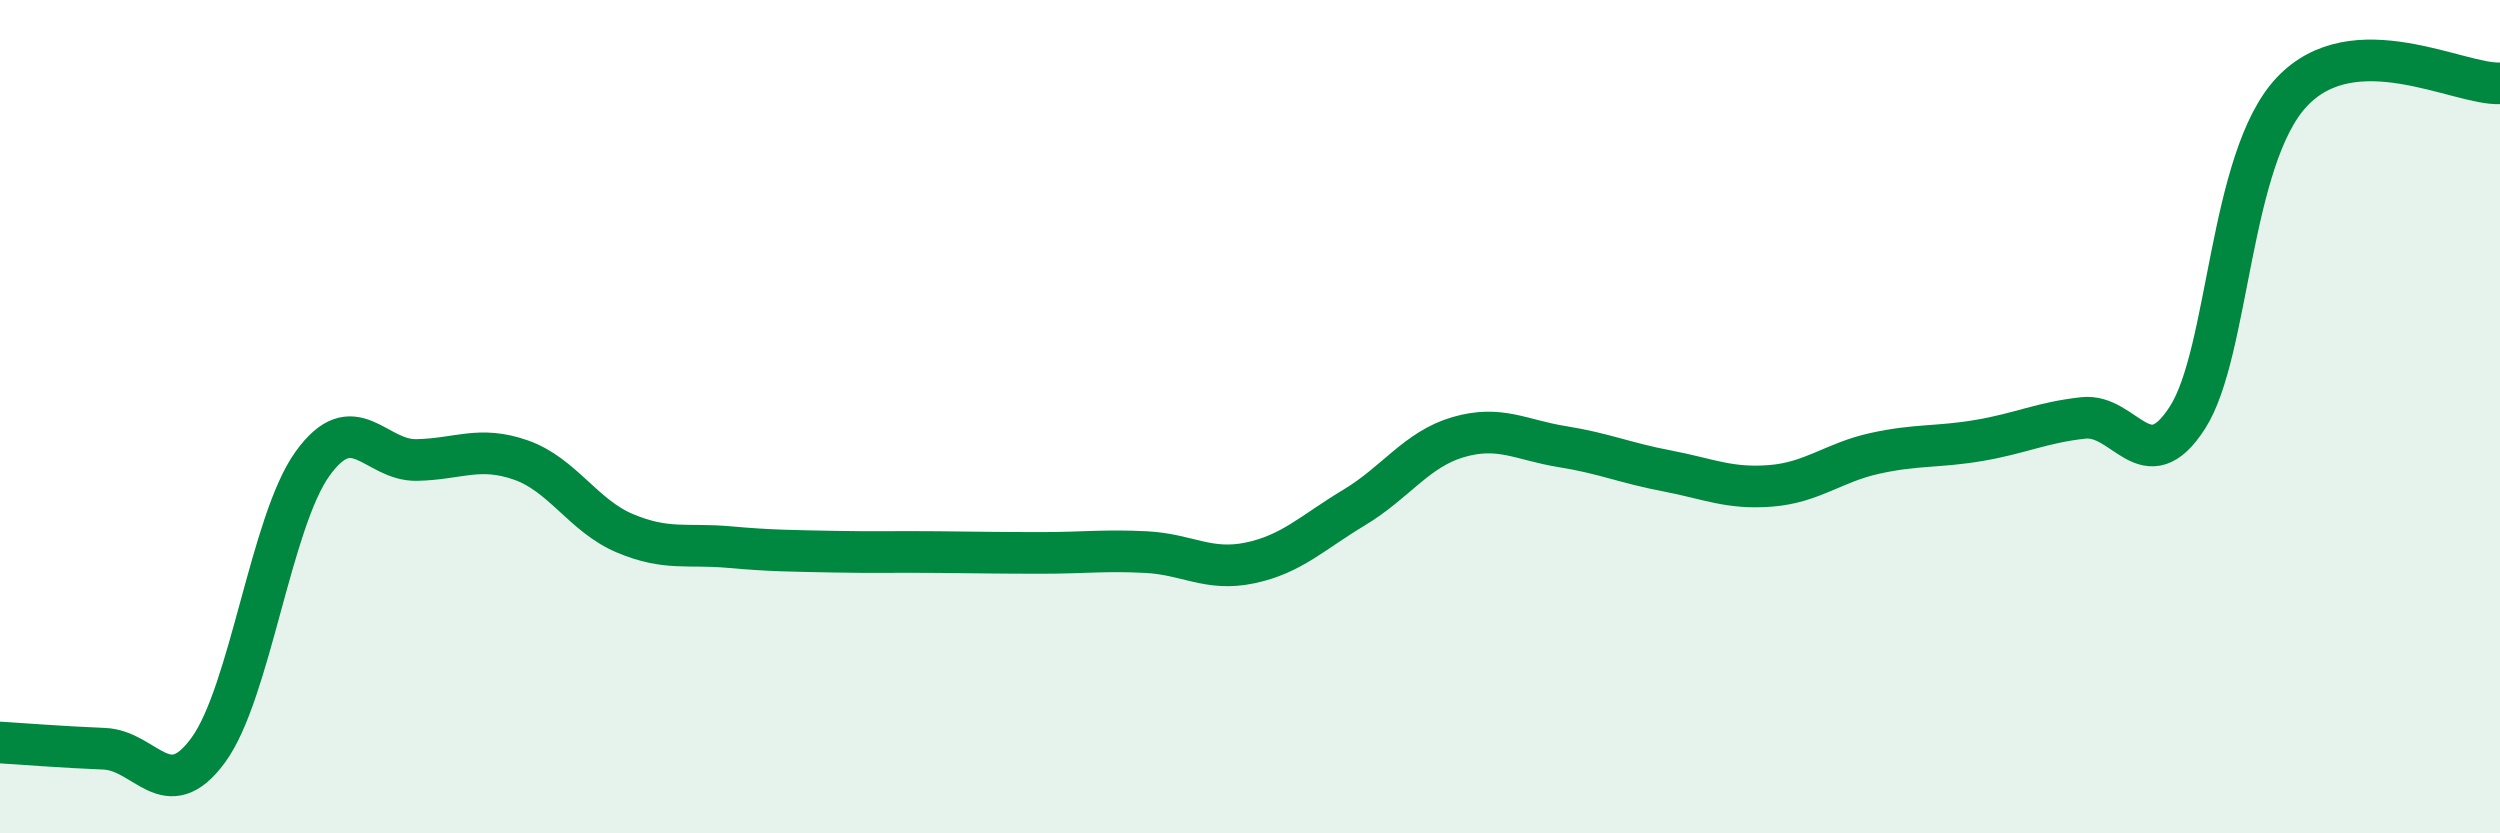 
    <svg width="60" height="20" viewBox="0 0 60 20" xmlns="http://www.w3.org/2000/svg">
      <path
        d="M 0,17.82 C 0.5,17.85 1.5,17.93 2.5,17.97 C 3.5,18.01 4,19.37 5,18 C 6,16.63 6.5,12.52 7.5,11.13 C 8.5,9.74 9,11.06 10,11.04 C 11,11.02 11.5,10.69 12.5,11.04 C 13.5,11.39 14,12.38 15,12.8 C 16,13.22 16.5,13.04 17.5,13.13 C 18.5,13.22 19,13.22 20,13.24 C 21,13.26 21.5,13.24 22.5,13.25 C 23.5,13.26 24,13.27 25,13.27 C 26,13.27 26.5,13.2 27.5,13.25 C 28.5,13.3 29,13.72 30,13.51 C 31,13.3 31.5,12.78 32.5,12.18 C 33.5,11.58 34,10.78 35,10.49 C 36,10.2 36.5,10.56 37.5,10.72 C 38.5,10.88 39,11.11 40,11.3 C 41,11.49 41.5,11.74 42.5,11.66 C 43.5,11.58 44,11.1 45,10.88 C 46,10.66 46.5,10.74 47.5,10.57 C 48.5,10.4 49,10.14 50,10.03 C 51,9.92 51.5,11.58 52.5,10.02 C 53.5,8.46 53.5,3.81 55,2.21 C 56.5,0.61 59,2.04 60,2L60 20L0 20Z"
        fill="#008740"
        opacity="0.1"
        stroke-linecap="round"
        stroke-linejoin="round"
      />
      <path
        d="M 0,17.82 C 0.5,17.85 1.5,17.93 2.5,17.97 C 3.5,18.01 4,19.37 5,18 C 6,16.63 6.5,12.52 7.5,11.13 C 8.5,9.74 9,11.06 10,11.04 C 11,11.02 11.5,10.69 12.5,11.04 C 13.5,11.39 14,12.38 15,12.8 C 16,13.22 16.5,13.04 17.5,13.13 C 18.5,13.22 19,13.22 20,13.24 C 21,13.26 21.5,13.24 22.5,13.25 C 23.5,13.26 24,13.27 25,13.27 C 26,13.27 26.5,13.2 27.5,13.25 C 28.5,13.3 29,13.72 30,13.51 C 31,13.3 31.5,12.78 32.5,12.18 C 33.5,11.58 34,10.78 35,10.49 C 36,10.2 36.5,10.56 37.5,10.72 C 38.5,10.88 39,11.11 40,11.3 C 41,11.49 41.5,11.74 42.5,11.66 C 43.5,11.58 44,11.1 45,10.88 C 46,10.66 46.5,10.74 47.5,10.57 C 48.5,10.4 49,10.14 50,10.03 C 51,9.92 51.5,11.58 52.5,10.02 C 53.5,8.46 53.5,3.81 55,2.21 C 56.5,0.61 59,2.04 60,2"
        stroke="#008740"
        stroke-width="1"
        fill="none"
        stroke-linecap="round"
        stroke-linejoin="round"
      />
    </svg>
  
